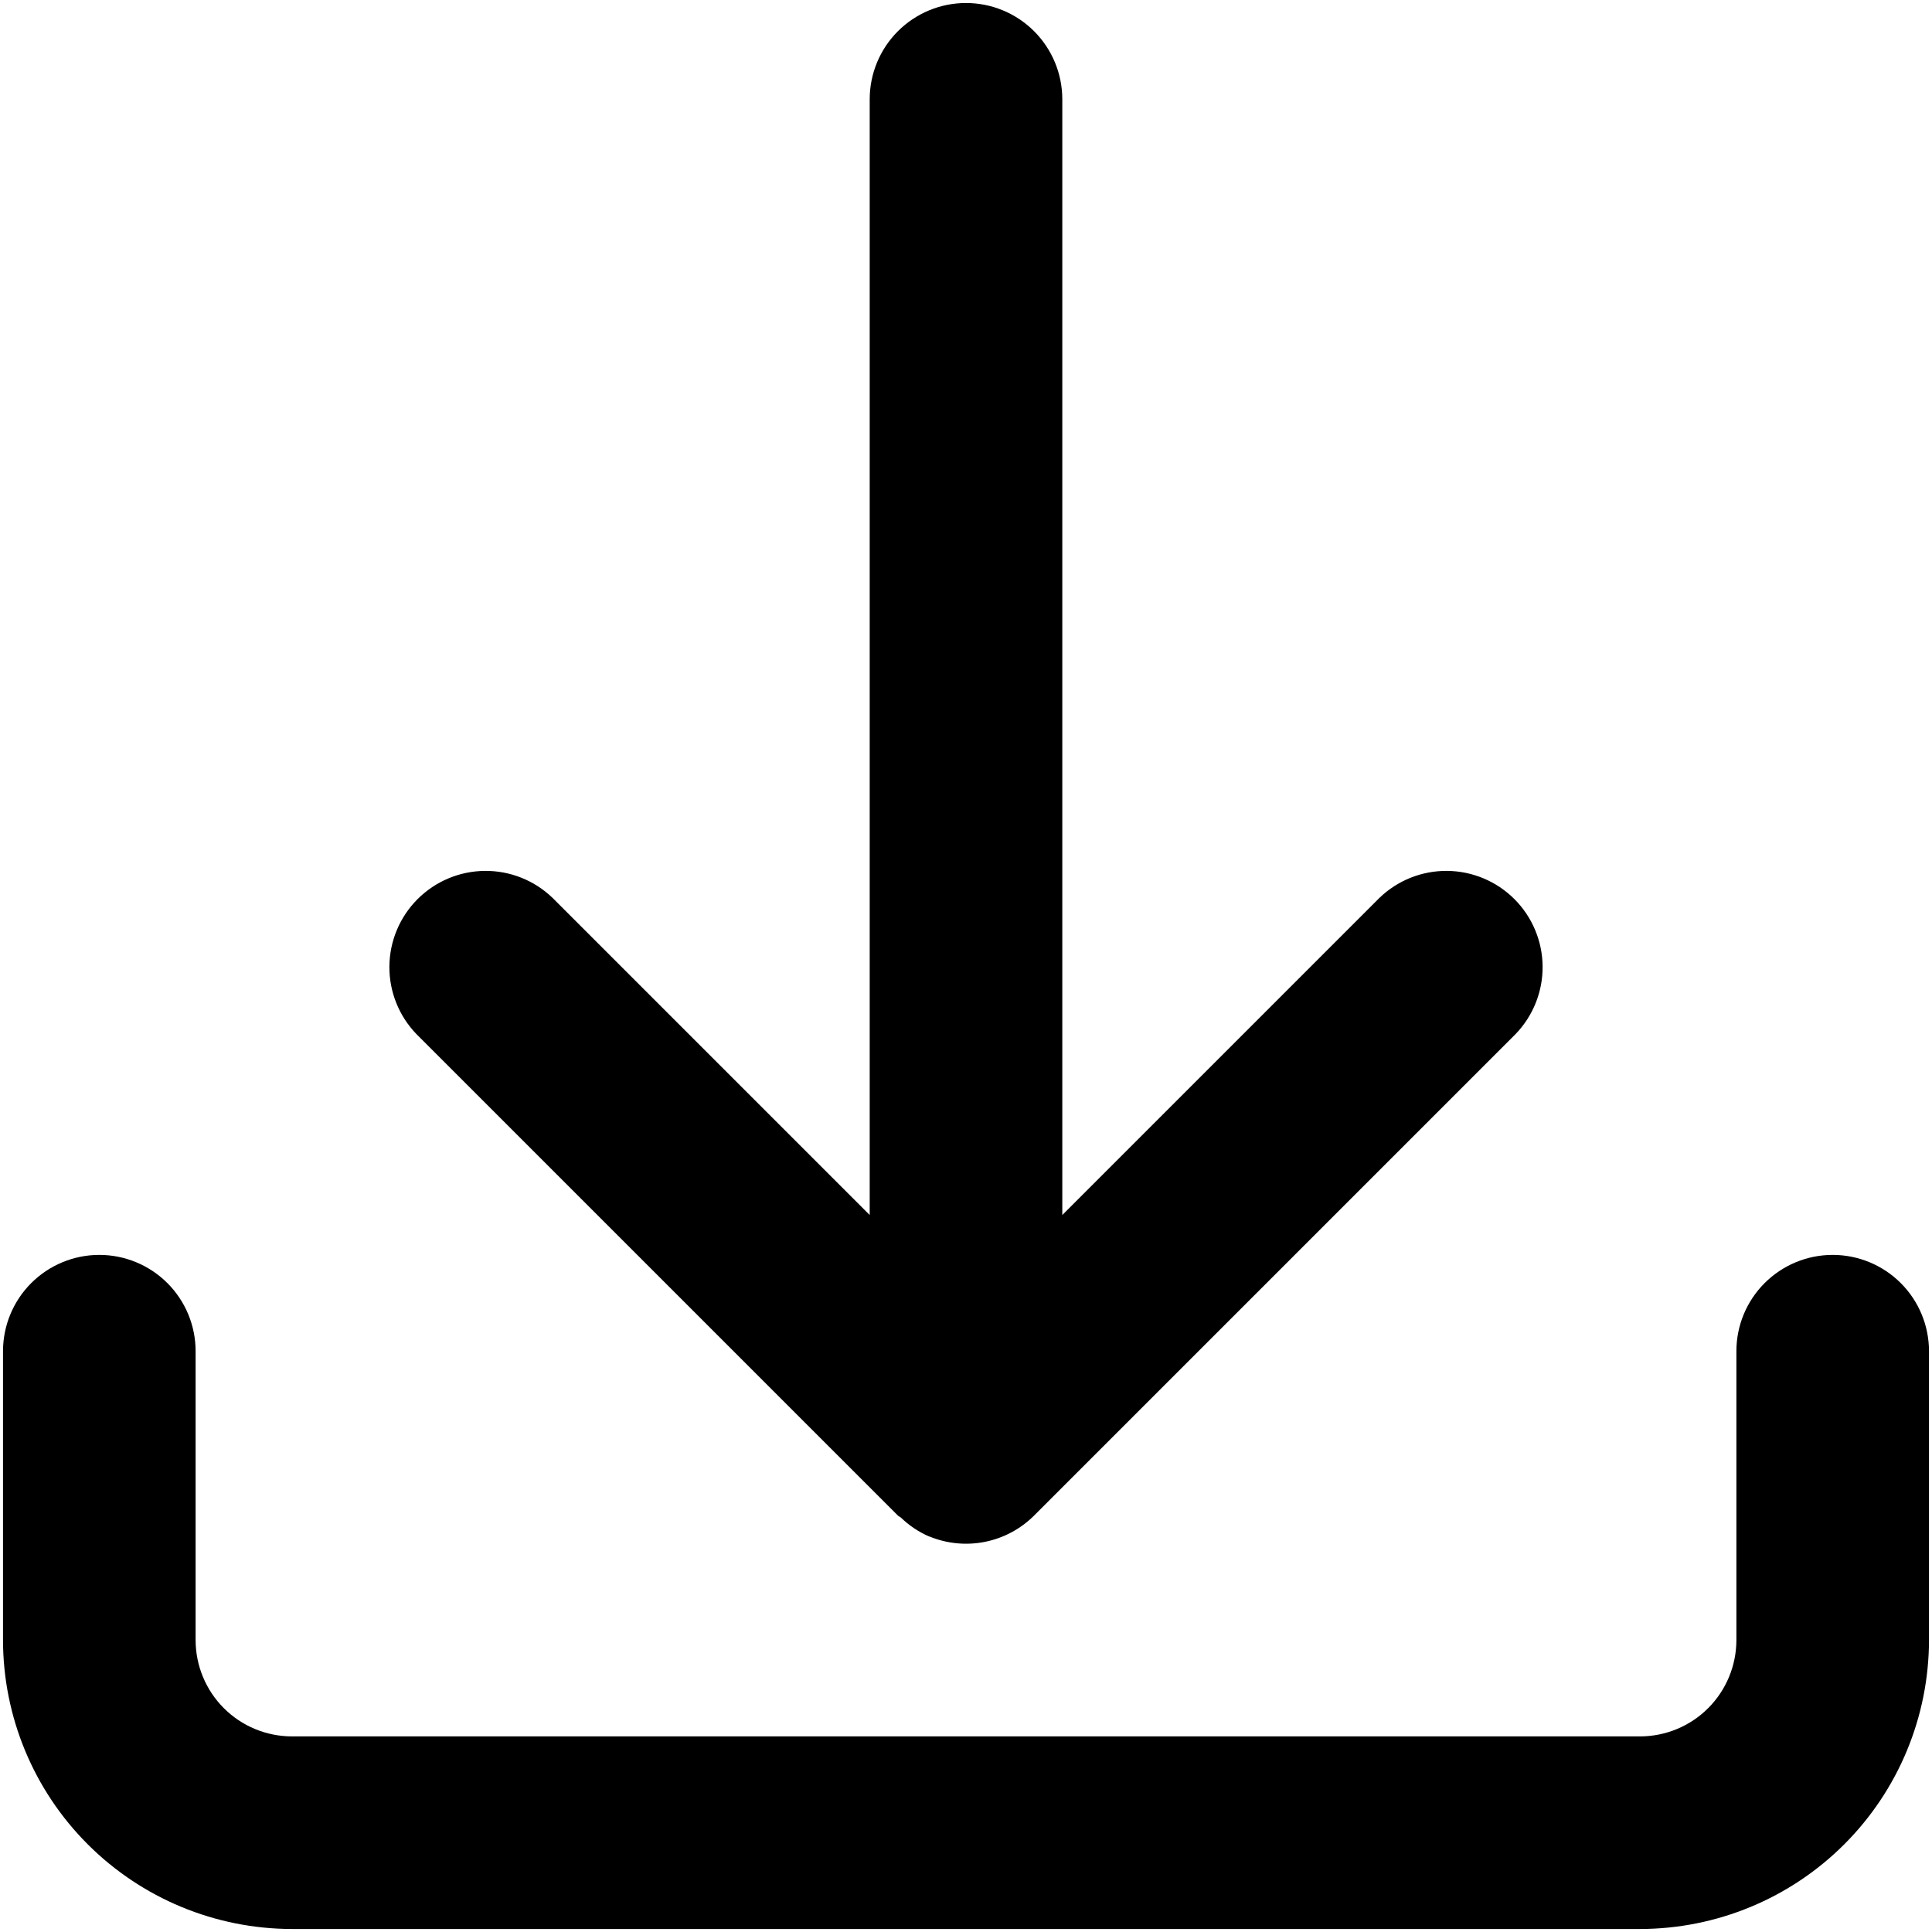 <svg width="428" height="428" viewBox="0 0 428 428" fill="none" xmlns="http://www.w3.org/2000/svg">
<path d="M198.917 335.749C199.131 335.963 199.365 336.005 199.557 336.176C201.378 337.943 203.503 339.367 205.829 340.379H205.893C209.784 341.98 214.062 342.395 218.188 341.571C222.314 340.747 226.105 338.722 229.083 335.749L335.749 229.083C339.635 225.059 341.786 219.67 341.737 214.077C341.689 208.483 339.445 203.133 335.49 199.177C331.534 195.222 326.183 192.978 320.59 192.93C314.996 192.881 309.608 195.031 305.584 198.917L235.333 269.168V22C235.333 16.342 233.086 10.916 229.085 6.915C225.084 2.914 219.658 0.667 214 0.667C208.342 0.667 202.916 2.914 198.915 6.915C194.914 10.916 192.667 16.342 192.667 22V269.168L122.416 198.917C118.393 195.031 113.004 192.881 107.41 192.93C101.817 192.978 96.466 195.222 92.511 199.177C88.555 203.133 86.312 208.483 86.263 214.077C86.214 219.67 88.365 225.059 92.251 229.083L198.917 335.749Z" fill="black"/>
<path d="M384.667 299.333V363.333C384.661 368.99 382.412 374.412 378.412 378.412C374.413 382.412 368.99 384.661 363.333 384.667H64.667C59.011 384.661 53.588 382.412 49.588 378.412C45.589 374.412 43.339 368.99 43.333 363.333V299.333C43.333 293.675 41.086 288.249 37.085 284.248C33.084 280.248 27.658 278 22 278C16.342 278 10.916 280.248 6.915 284.248C2.914 288.249 0.667 293.675 0.667 299.333V363.333C0.684 380.302 7.432 396.571 19.431 408.569C31.429 420.568 47.698 427.316 64.667 427.333H363.333C380.302 427.316 396.571 420.568 408.57 408.569C420.568 396.571 427.316 380.302 427.333 363.333V299.333C427.333 293.675 425.086 288.249 421.085 284.248C417.084 280.248 411.658 278 406 278C400.342 278 394.916 280.248 390.915 284.248C386.914 288.249 384.667 293.675 384.667 299.333Z" fill="black"/>
</svg>

